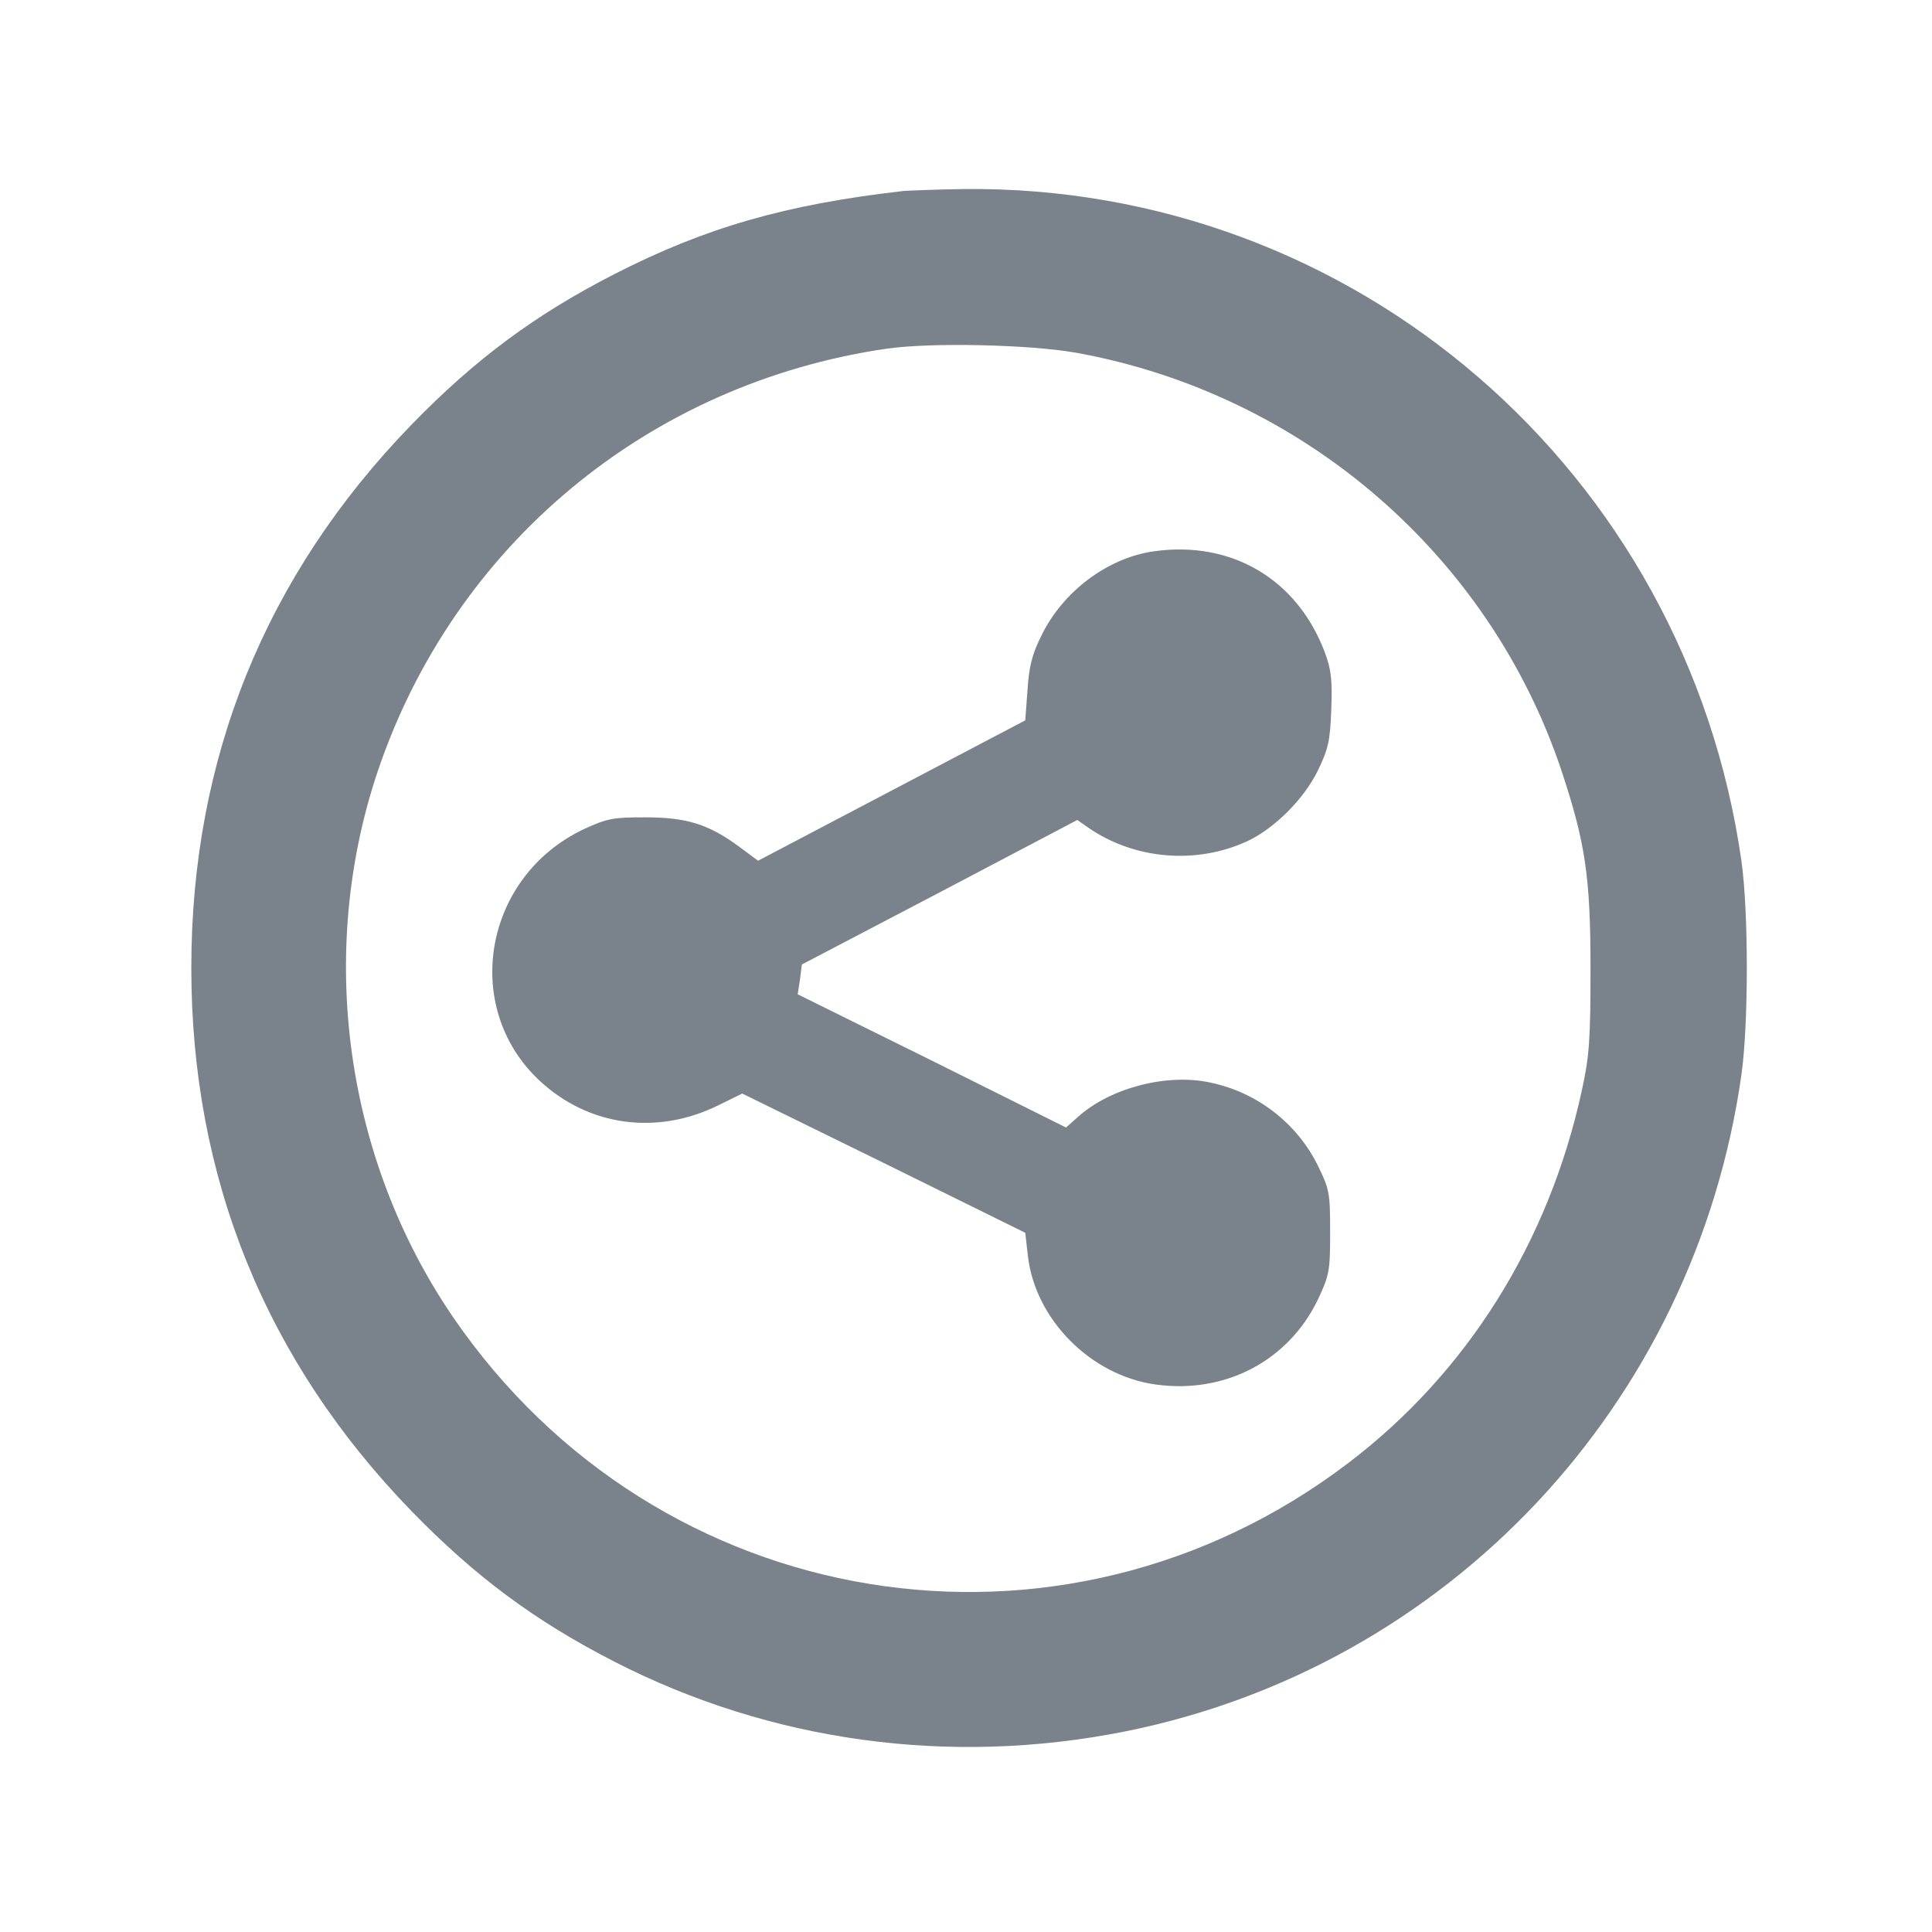 <?xml version="1.0" standalone="no"?>
<!DOCTYPE svg PUBLIC "-//W3C//DTD SVG 20010904//EN"
 "http://www.w3.org/TR/2001/REC-SVG-20010904/DTD/svg10.dtd">
<svg version="1.0" xmlns="http://www.w3.org/2000/svg"
 width="512pt" height="512pt" viewBox="0 0 512 512"
 preserveAspectRatio="xMidYMid meet">
<g transform="translate(0,512) scale(0.1,-0.1)"
fill="#7A838B" stroke="none">
<path d="M2395 4614 c-314 -36 -525 -97 -766 -220 -211 -108 -370 -226 -539
-400 -386 -398 -583 -883 -583 -1439 0 -556 197 -1041 583 -1439 169 -174 328
-292 539 -400 414 -212 887 -277 1350 -185 858 171 1512 866 1636 1741 19 134
19 432 0 566 -147 1034 -1026 1793 -2062 1781 -70 -1 -141 -4 -158 -5z m458
-429 c600 -109 1095 -536 1286 -1110 62 -188 76 -278 76 -520 0 -192 -3 -233
-23 -325 -88 -404 -305 -749 -620 -988 -761 -578 -1830 -403 -2371 387 -286
418 -362 962 -201 1444 202 602 718 1031 1350 1123 119 17 380 11 503 -11z"/>
<path d="M3058 3659 c-122 -17 -241 -106 -298 -223 -25 -50 -33 -82 -37 -145
l-6 -80 -354 -186 -354 -186 -50 37 c-81 60 -140 78 -249 78 -86 0 -101 -3
-162 -31 -266 -125 -327 -472 -118 -667 130 -121 312 -146 476 -64 l61 30 375
-184 375 -185 7 -61 c19 -168 166 -317 338 -341 185 -26 353 63 431 226 30 64
32 75 32 178 0 105 -2 114 -33 177 -55 111 -160 193 -284 219 -114 25 -262
-13 -348 -88 l-35 -31 -355 177 -356 176 6 39 5 40 365 191 365 192 27 -19
c123 -86 288 -100 424 -37 72 34 149 111 186 186 28 58 33 79 36 162 3 79 0
106 -17 152 -73 194 -247 297 -453 268z"/>
</g>
</svg>